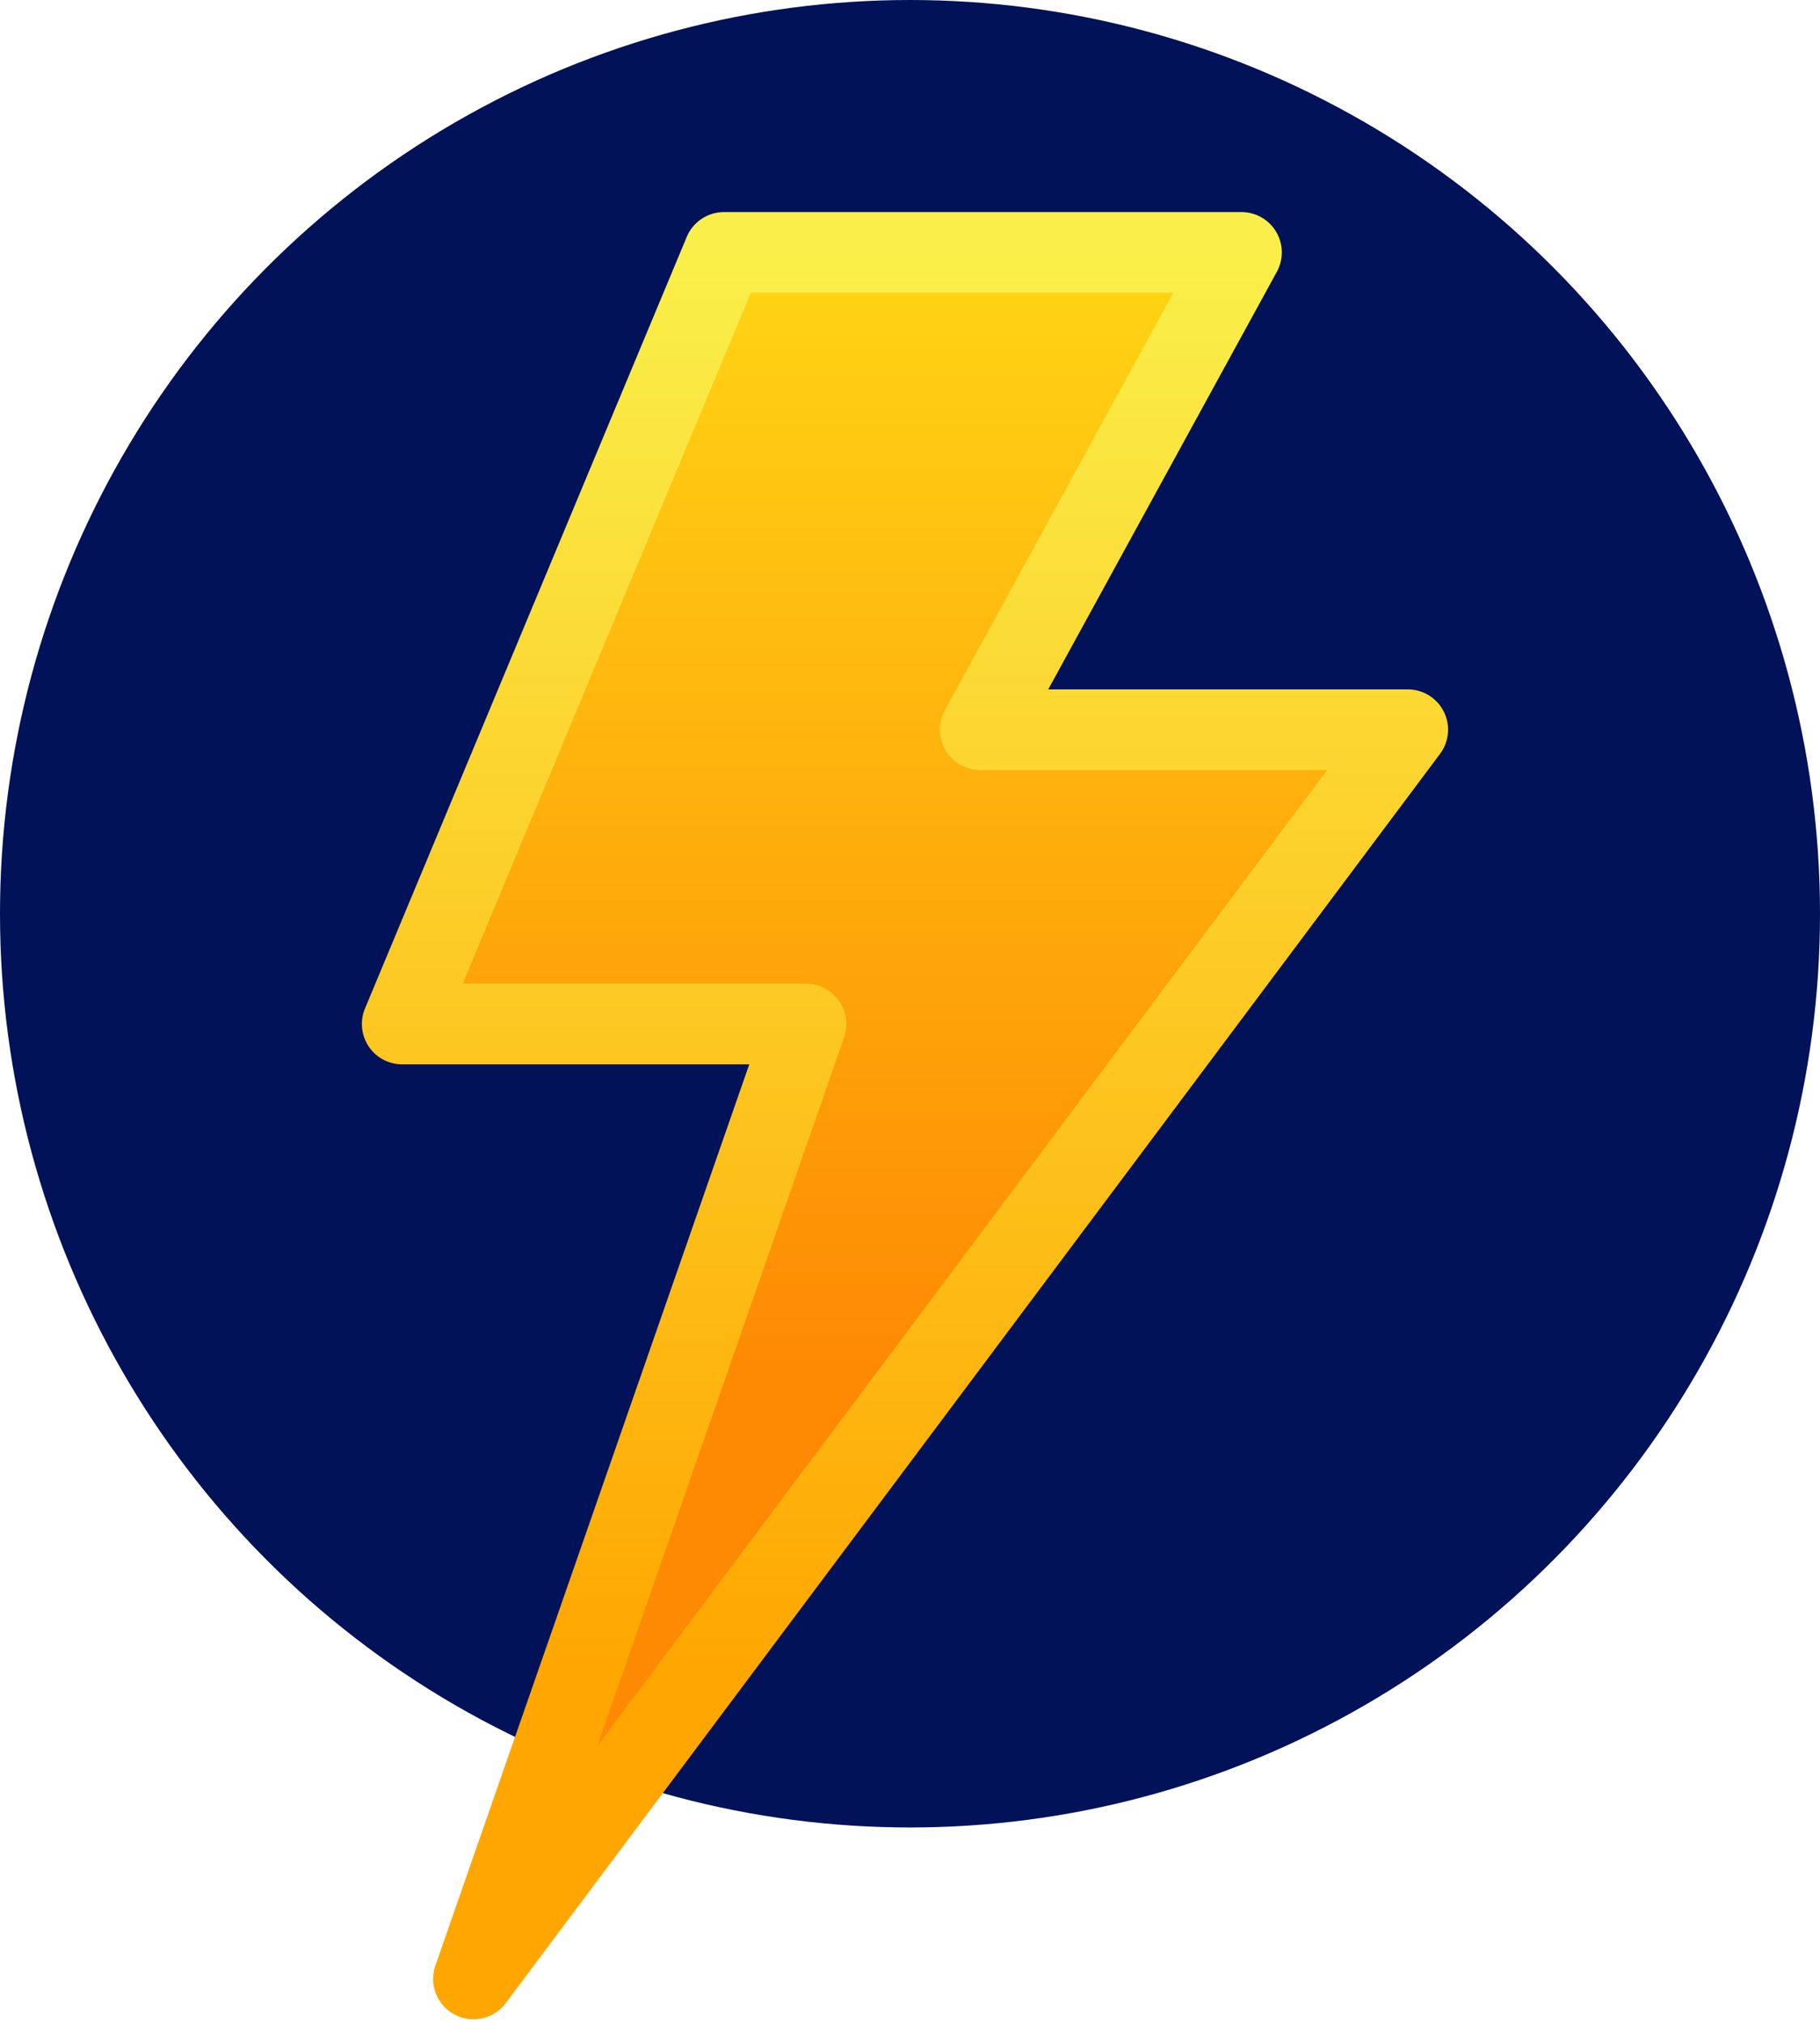 <svg width="206" height="229" viewBox="0 0 206 229" fill="none" xmlns="http://www.w3.org/2000/svg">
    <g filter="url(#filter0_i_2608_4715)">
        <ellipse cx="103" cy="103.429" rx="103" ry="103.429" fill="#011258" />
    </g>
    <path d="M140.518 28.571H81.945L45.525 115.913H91.229L53.592 224L159.337 82.597H110.944L140.518 28.571Z" fill="url(#paint0_linear_2608_4715)" stroke="url(#paint1_linear_2608_4715)" stroke-width="9.132" stroke-linejoin="round" />
    <defs>
        <filter id="filter0_i_2608_4715" x="0" y="0" width="206" height="206.858" filterUnits="userSpaceOnUse" color-interpolation-filters="sRGB">
            <feFlood flood-opacity="0" result="BackgroundImageFix" />
            <feBlend mode="normal" in="SourceGraphic" in2="BackgroundImageFix" result="shape" />
            <feColorMatrix in="SourceAlpha" type="matrix" values="0 0 0 0 0 0 0 0 0 0 0 0 0 0 0 0 0 0 127 0" result="hardAlpha" />
            <feOffset />
            <feGaussianBlur stdDeviation="75.343" />
            <feComposite in2="hardAlpha" operator="arithmetic" k2="-1" k3="1" />
            <feColorMatrix type="matrix" values="0 0 0 0 0 0 0 0 0 0.081 0 0 0 0 0.726 0 0 0 1 0" />
            <feBlend mode="normal" in2="shape" result="effect1_innerShadow_2608_4715" />
        </filter>
        <linearGradient id="paint0_linear_2608_4715" x1="102.431" y1="28.571" x2="102.431" y2="154.857" gradientUnits="userSpaceOnUse">
            <stop stop-color="#FFD515" />
            <stop offset="1" stop-color="#FE8A03" />
        </linearGradient>
        <linearGradient id="paint1_linear_2608_4715" x1="102.431" y1="28.571" x2="102.431" y2="190.857" gradientUnits="userSpaceOnUse">
            <stop stop-color="#FAEF4A" />
            <stop offset="1" stop-color="#FFA600" />
        </linearGradient>
    </defs>
</svg>